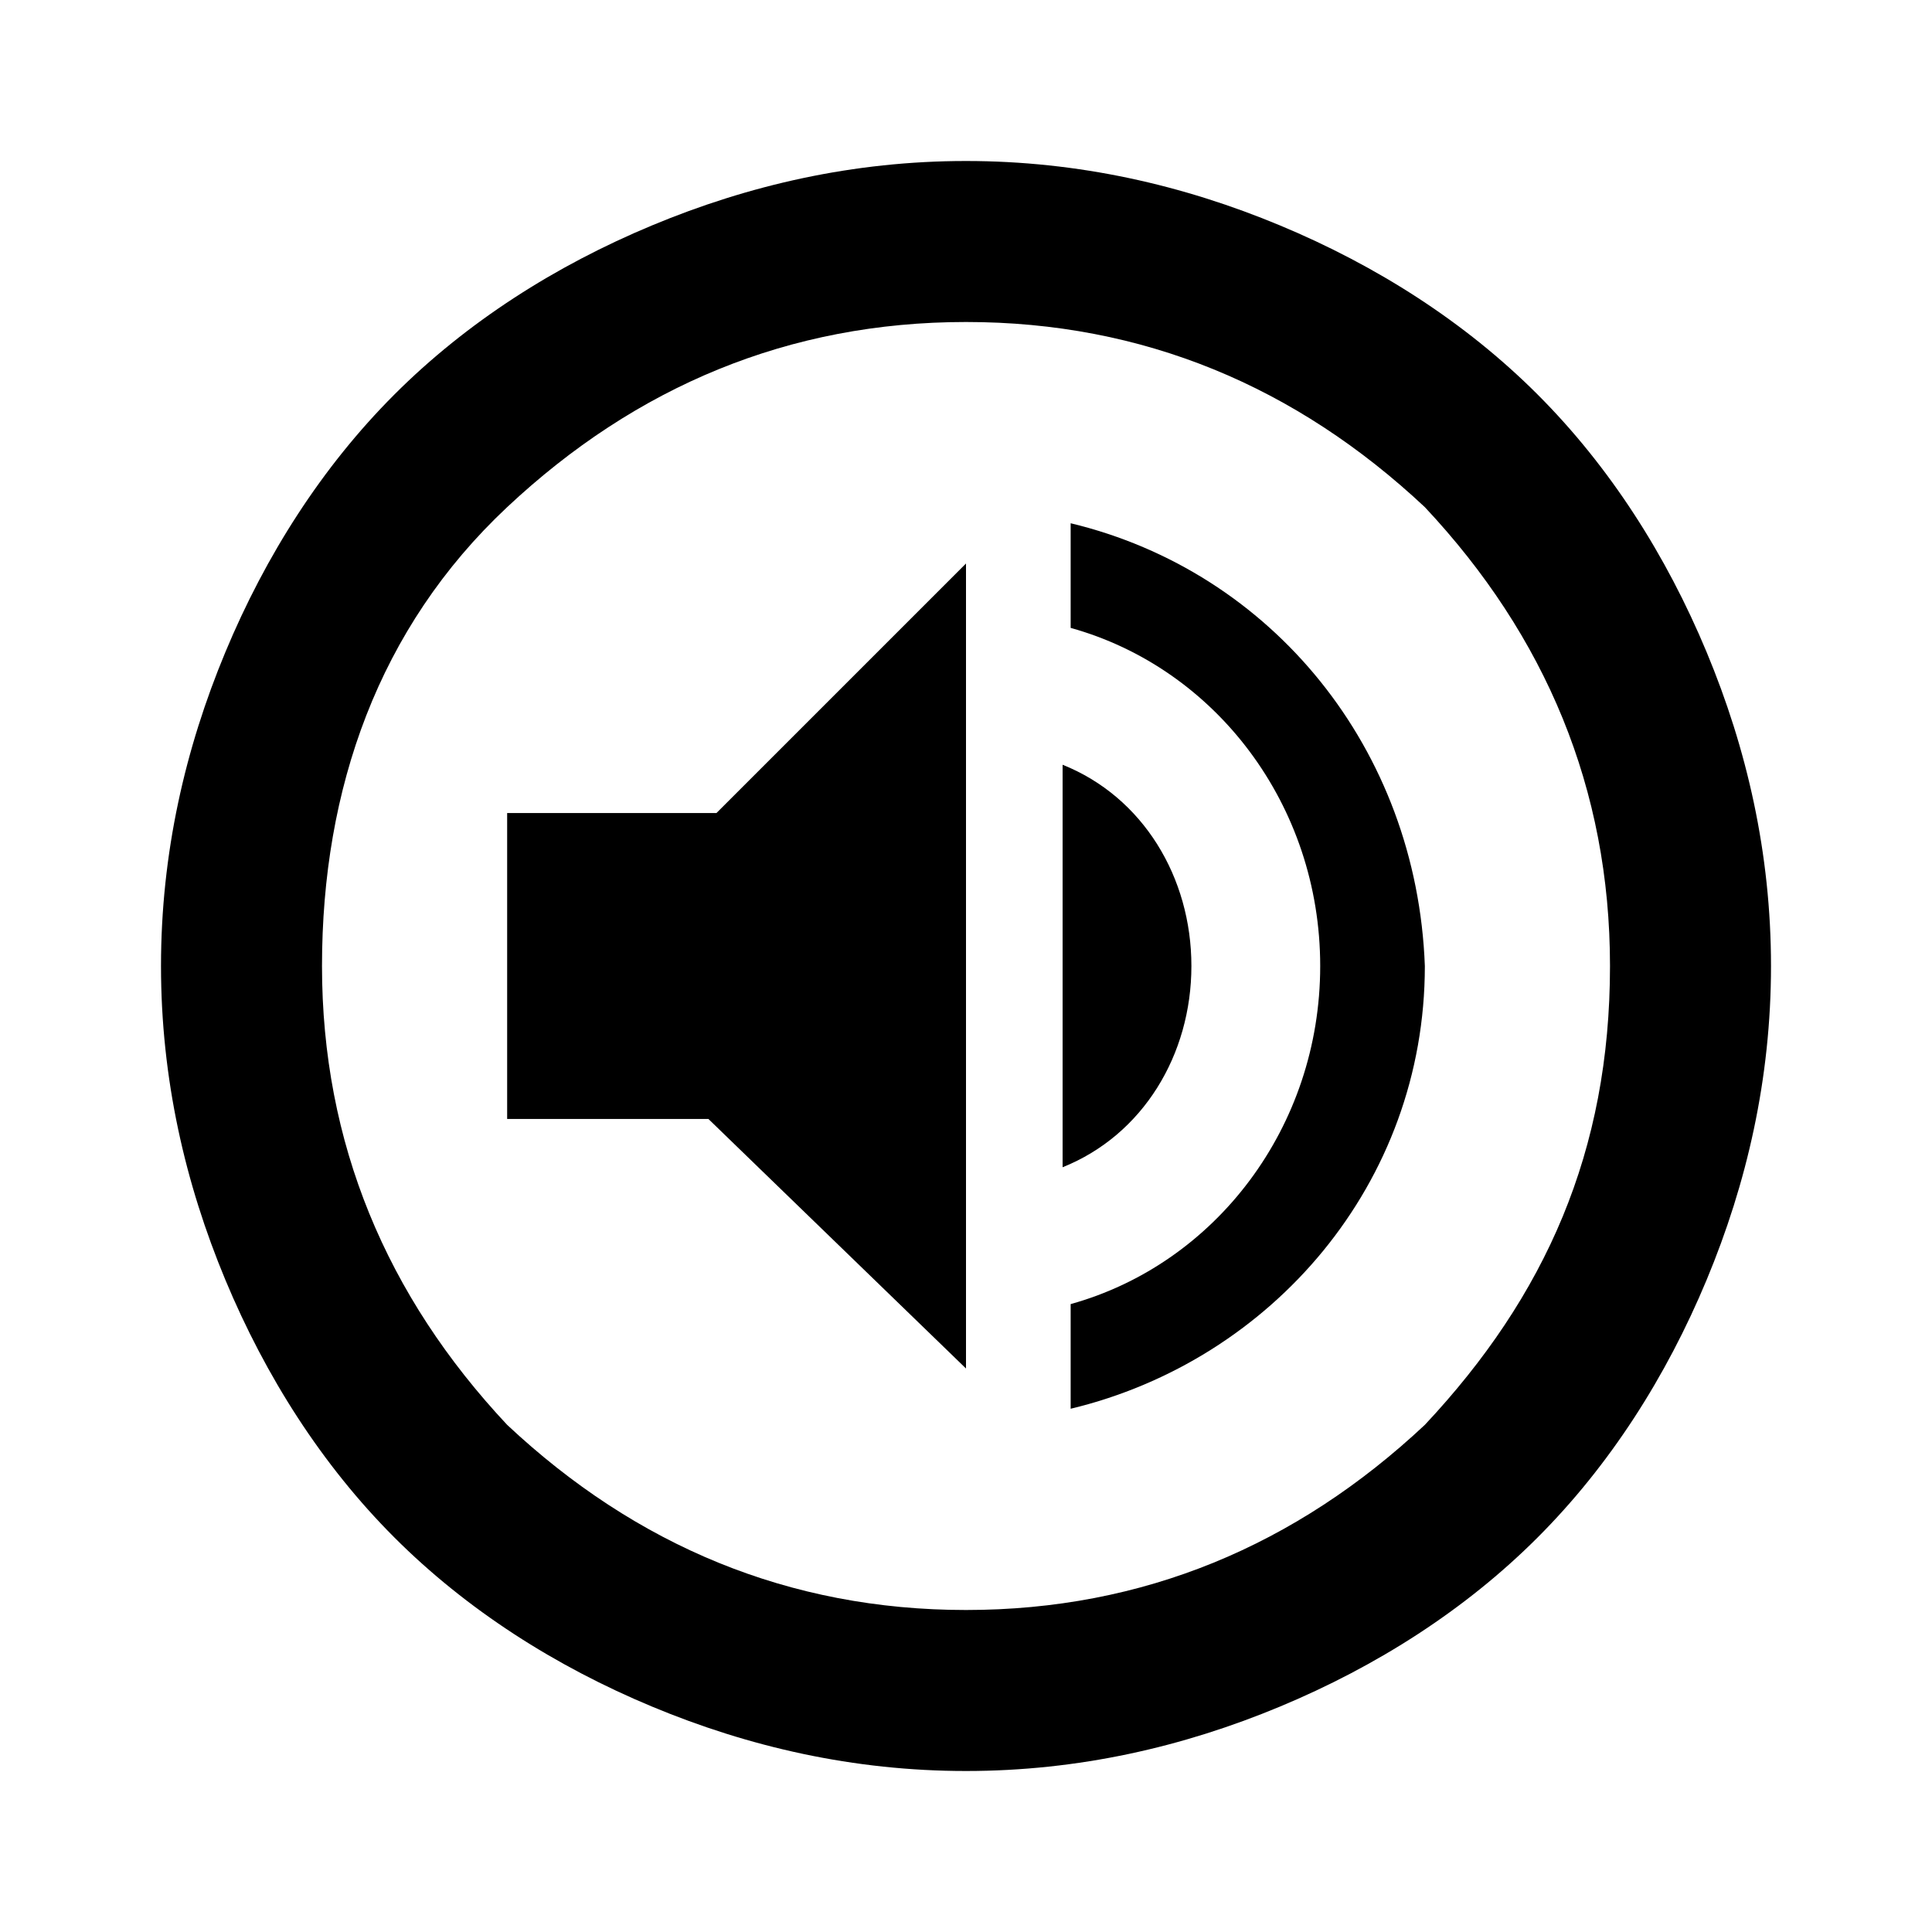 <?xml version="1.0" encoding="utf-8"?>
<!-- Generator: Adobe Illustrator 27.8.0, SVG Export Plug-In . SVG Version: 6.00 Build 0)  -->
<svg version="1.1" id="Calque_1" xmlns="http://www.w3.org/2000/svg" xmlns:xlink="http://www.w3.org/1999/xlink" x="0px" y="0px"
	 viewBox="0 0 24 24" style="enable-background:new 0 0 24 24;" xml:space="preserve">
<style type="text/css">
	.st0{display:none;}
</style>
<path class="st0" d="M9,16h2V8H9V16z M13,16h2V8h-2V16z M12,22c-1.4,0-2.7-0.3-3.9-0.8c-1.2-0.5-2.3-1.2-3.2-2.1s-1.6-2-2.1-3.2
	S2,13.4,2,12s0.3-2.7,0.8-3.9S4,5.8,4.9,4.9s2-1.6,3.2-2.1S10.6,2,12,2s2.7,0.3,3.9,0.8s2.3,1.2,3.2,2.1s1.6,2,2.1,3.2
	C21.7,9.3,22,10.6,22,12s-0.3,2.7-0.8,3.9c-0.5,1.2-1.2,2.3-2.1,3.2s-2,1.6-3.2,2.1C14.7,21.7,13.4,22,12,22z M12,20
	c2.2,0,4.1-0.8,5.7-2.3c1.5-1.6,2.3-3.4,2.3-5.7s-0.8-4.1-2.3-5.7C16.1,4.8,14.2,4,12,4S7.9,4.8,6.3,6.3S4,9.8,4,12s0.8,4.1,2.3,5.7
	C7.9,19.2,9.8,20,12,20z"/>
<path class="st0" d="M7.3,6.8l10.4,9.5l-0.9,0.9l-2.6-2.4v1.9l-3.3-3H8.2v-3.6H9L6.3,7.7L7.3,6.8 M14.1,7v4.3l-2.4-2.2L14.1,7z"/>
<path class="st0" d="M12,22c-1.4,0-2.7-0.3-3.9-0.8S5.8,20,4.9,19.1s-1.6-2-2.1-3.2C2.3,14.7,2,13.4,2,12c0-1.4,0.3-2.7,0.8-3.9
	C3.3,6.9,4,5.8,4.9,4.9s2-1.6,3.2-2.1S10.6,2,12,2c1.4,0,2.7,0.3,3.9,0.8s2.3,1.2,3.2,2.1s1.6,2,2.1,3.2C21.7,9.3,22,10.6,22,12
	c0,1.4-0.3,2.7-0.8,3.9c-0.5,1.2-1.2,2.3-2.1,3.2s-2,1.6-3.2,2.1S13.4,22,12,22z M12,20c2.2,0,4.1-0.8,5.7-2.3
	c1.5-1.6,2.3-3.4,2.3-5.7c0-2.2-0.8-4.1-2.3-5.7C16.1,4.8,14.2,4,12,4C9.8,4,7.9,4.8,6.3,6.3S4,9.8,4,12c0,2.2,0.8,4.1,2.3,5.7
	C7.9,19.2,9.8,20,12,20z"/>
<path d="M12,22c-1.4,0-2.7-0.3-3.9-0.8S5.8,20,4.9,19.1s-1.6-2-2.1-3.2C2.3,14.7,2,13.4,2,12c0-1.4,0.3-2.7,0.8-3.9
	C3.3,6.9,4,5.8,4.9,4.9s2-1.6,3.2-2.1S10.6,2,12,2c1.4,0,2.7,0.3,3.9,0.8s2.3,1.2,3.2,2.1s1.6,2,2.1,3.2C21.7,9.3,22,10.6,22,12
	c0,1.4-0.3,2.7-0.8,3.9c-0.5,1.2-1.2,2.3-2.1,3.2s-2,1.6-3.2,2.1S13.4,22,12,22z M12,20c2.2,0,4.1-0.8,5.7-2.3
	c1.5-1.6,2.3-3.4,2.3-5.7c0-2.2-0.8-4.1-2.3-5.7C16.1,4.8,14.2,4,12,4C9.8,4,7.9,4.8,6.3,6.3S4,9.8,4,12c0,2.2,0.8,4.1,2.3,5.7
	C7.9,19.2,9.8,20,12,20z"/>
<path d="M13.3,6.5v1.3c1.8,0.5,3.1,2.2,3.1,4.2c0,2-1.3,3.7-3.1,4.2v1.3c2.5-0.6,4.4-2.8,4.4-5.5C17.6,9.3,15.8,7.1,13.3,6.5
	 M14.8,12c0-1.1-0.6-2.1-1.6-2.5v5C14.2,14.1,14.8,13.1,14.8,12 M6.3,10.1v3.8h2.5L12,17V7l-3.1,3.1H6.3z"/>
</svg>

